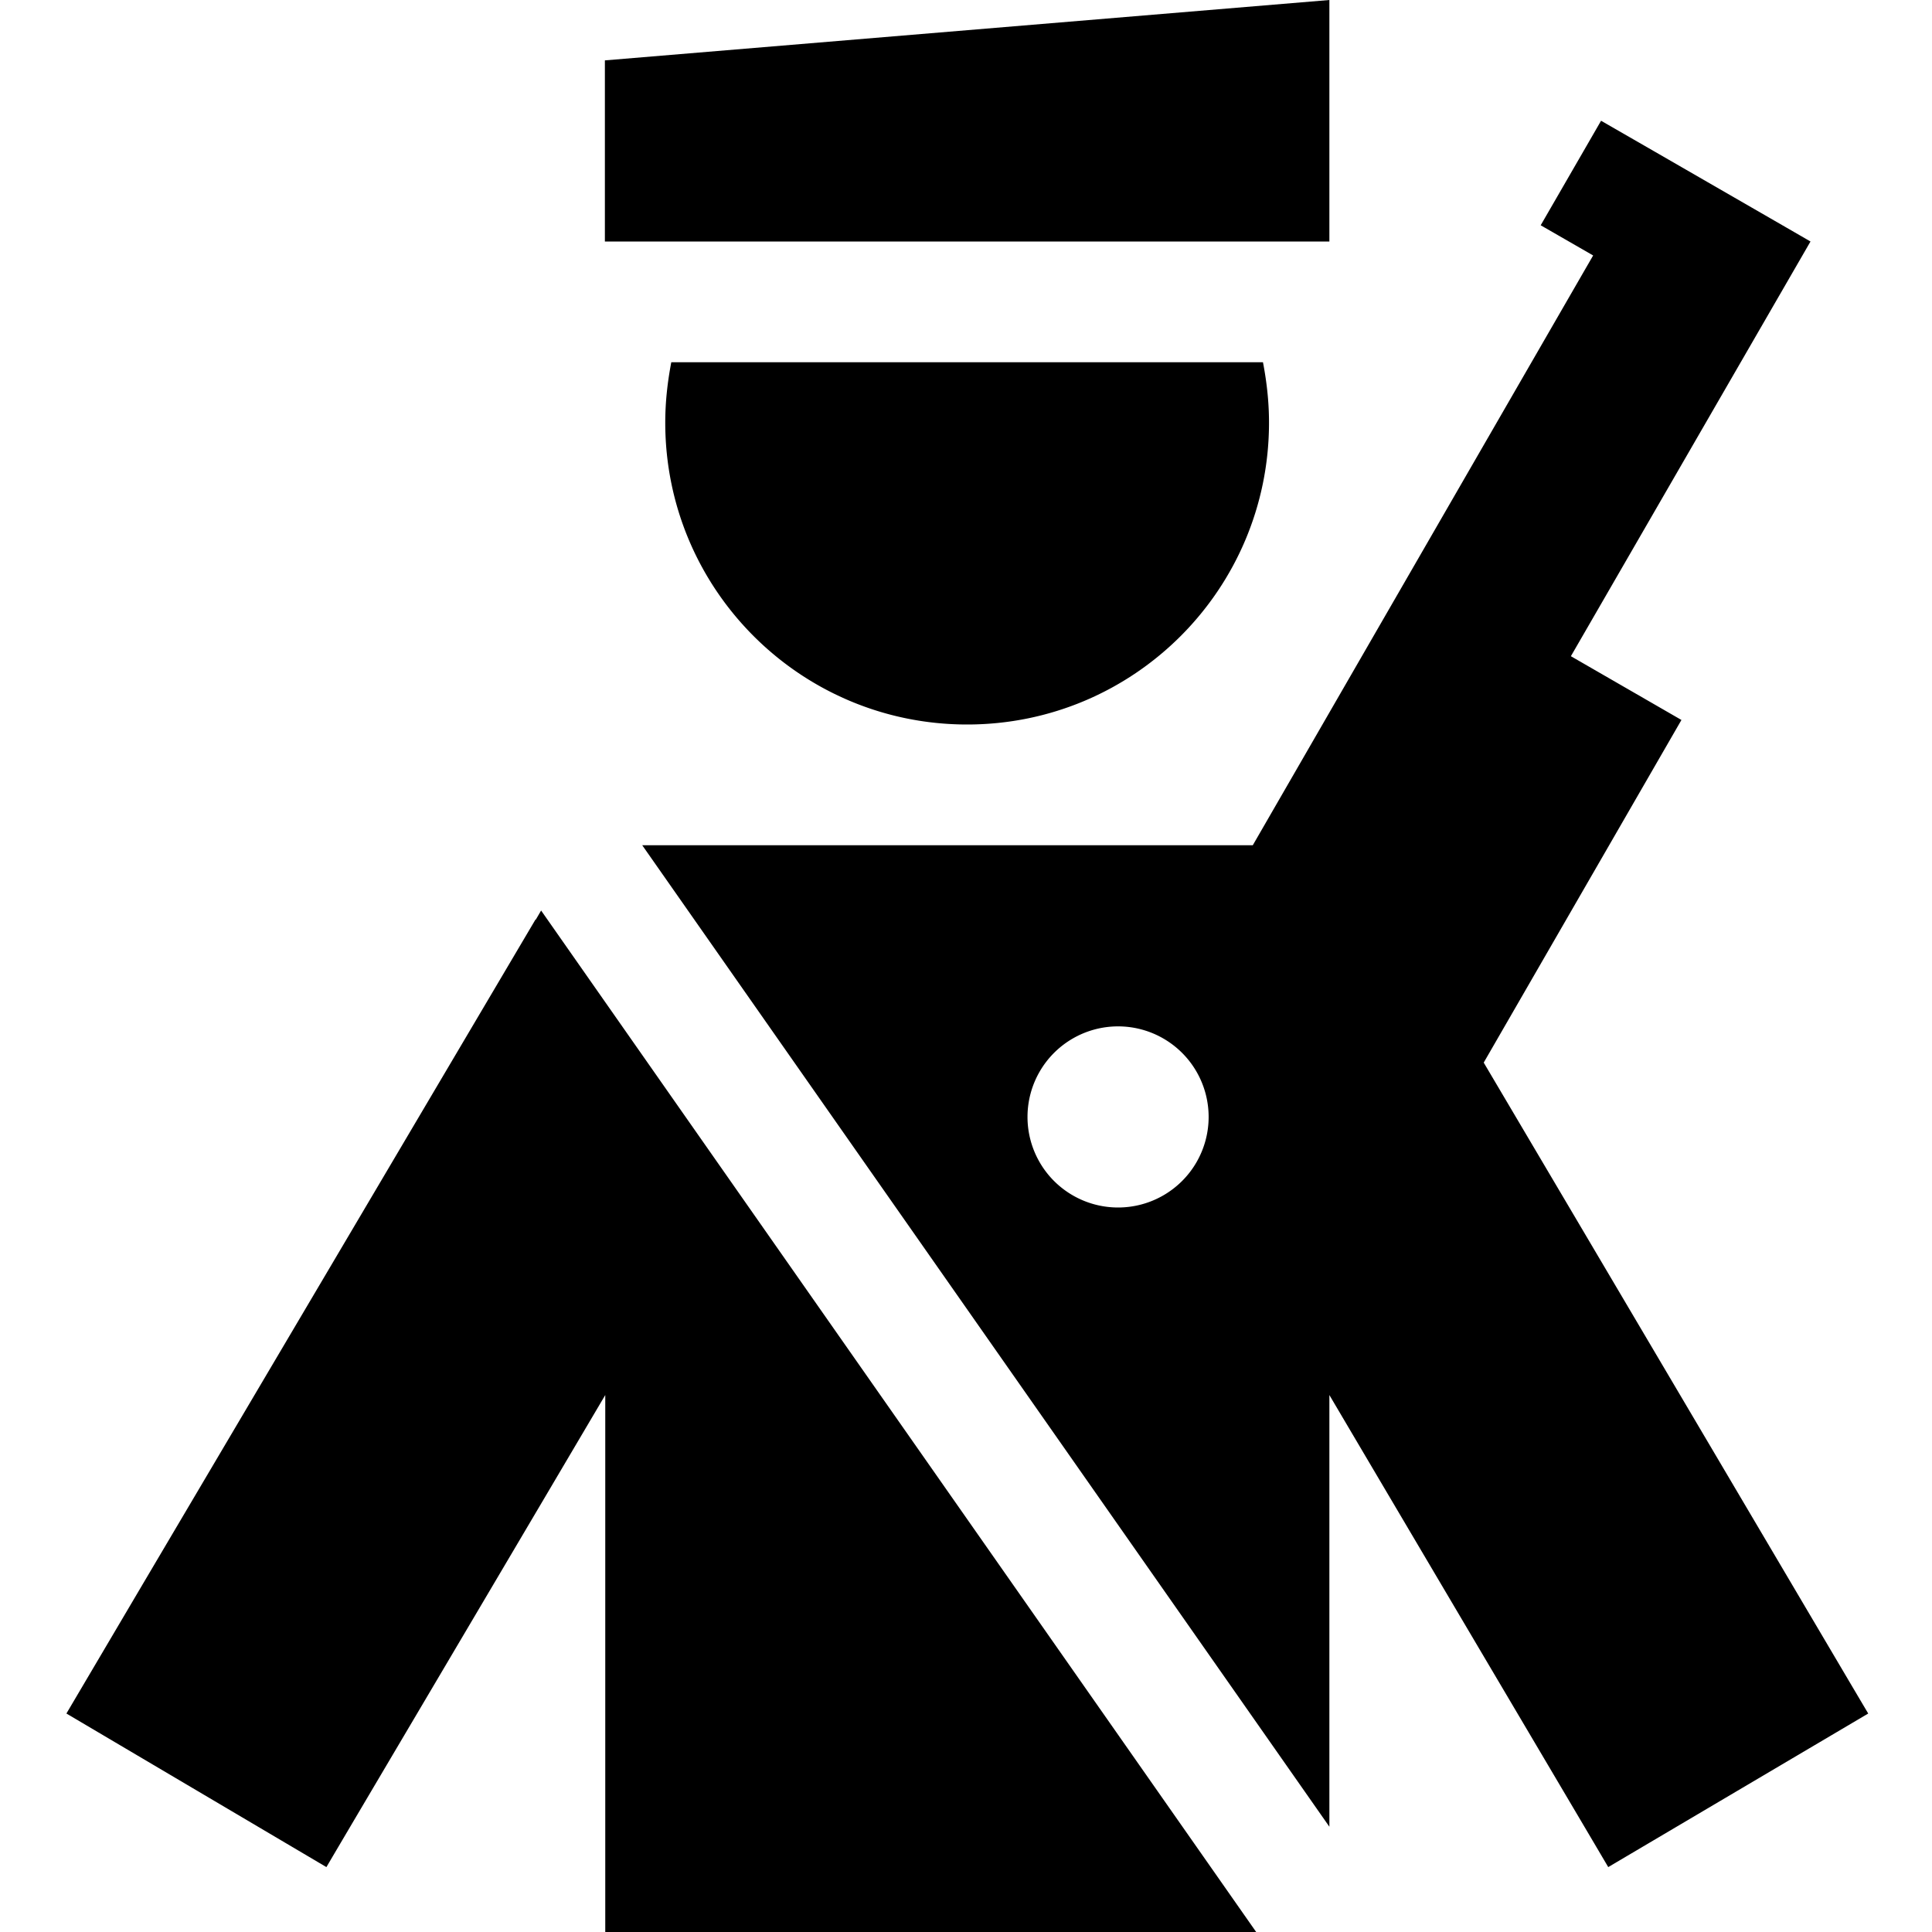 <svg xmlns="http://www.w3.org/2000/svg" viewBox="0 0 512 512"><!--! Font Awesome Pro 7.1.0 by @fontawesome - https://fontawesome.com License - https://fontawesome.com/license (Commercial License) Copyright 2025 Fonticons, Inc. --><path fill="currentColor" d="M160.3 16l0 48 192 0 0-64-192 16zm17.6 80c-1 5.2-1.6 10.5-1.6 16 0 44.2 35.8 80 80 80s80-35.8 80-80c0-5.5-.6-10.8-1.6-16L177.9 96zm-1.6 128l-6.1 0 182.1 260.1 0-114.4c41.2 69.8 65.9 111.5 73.9 125.1l68.9-40.7c-3.4-5.7-37.3-63.2-101.9-172.5l52.4-90.8-29.3-16.9 63.5-109.9c-6.9-4-20.8-12-41.6-24l-13.9-8-16 27.7 13.9 8-90.2 156.3-155.6 0zm-34.4 19.7l-104 176-20.3 34.4 68.9 40.7c8-13.6 32.7-55.3 73.9-125.1l0 142.3 172.5 0-189.5-270.7-1.4 2.4zM296.3 272a24 24 0 1 1 0 48 24 24 0 1 1 0-48z"/></svg>